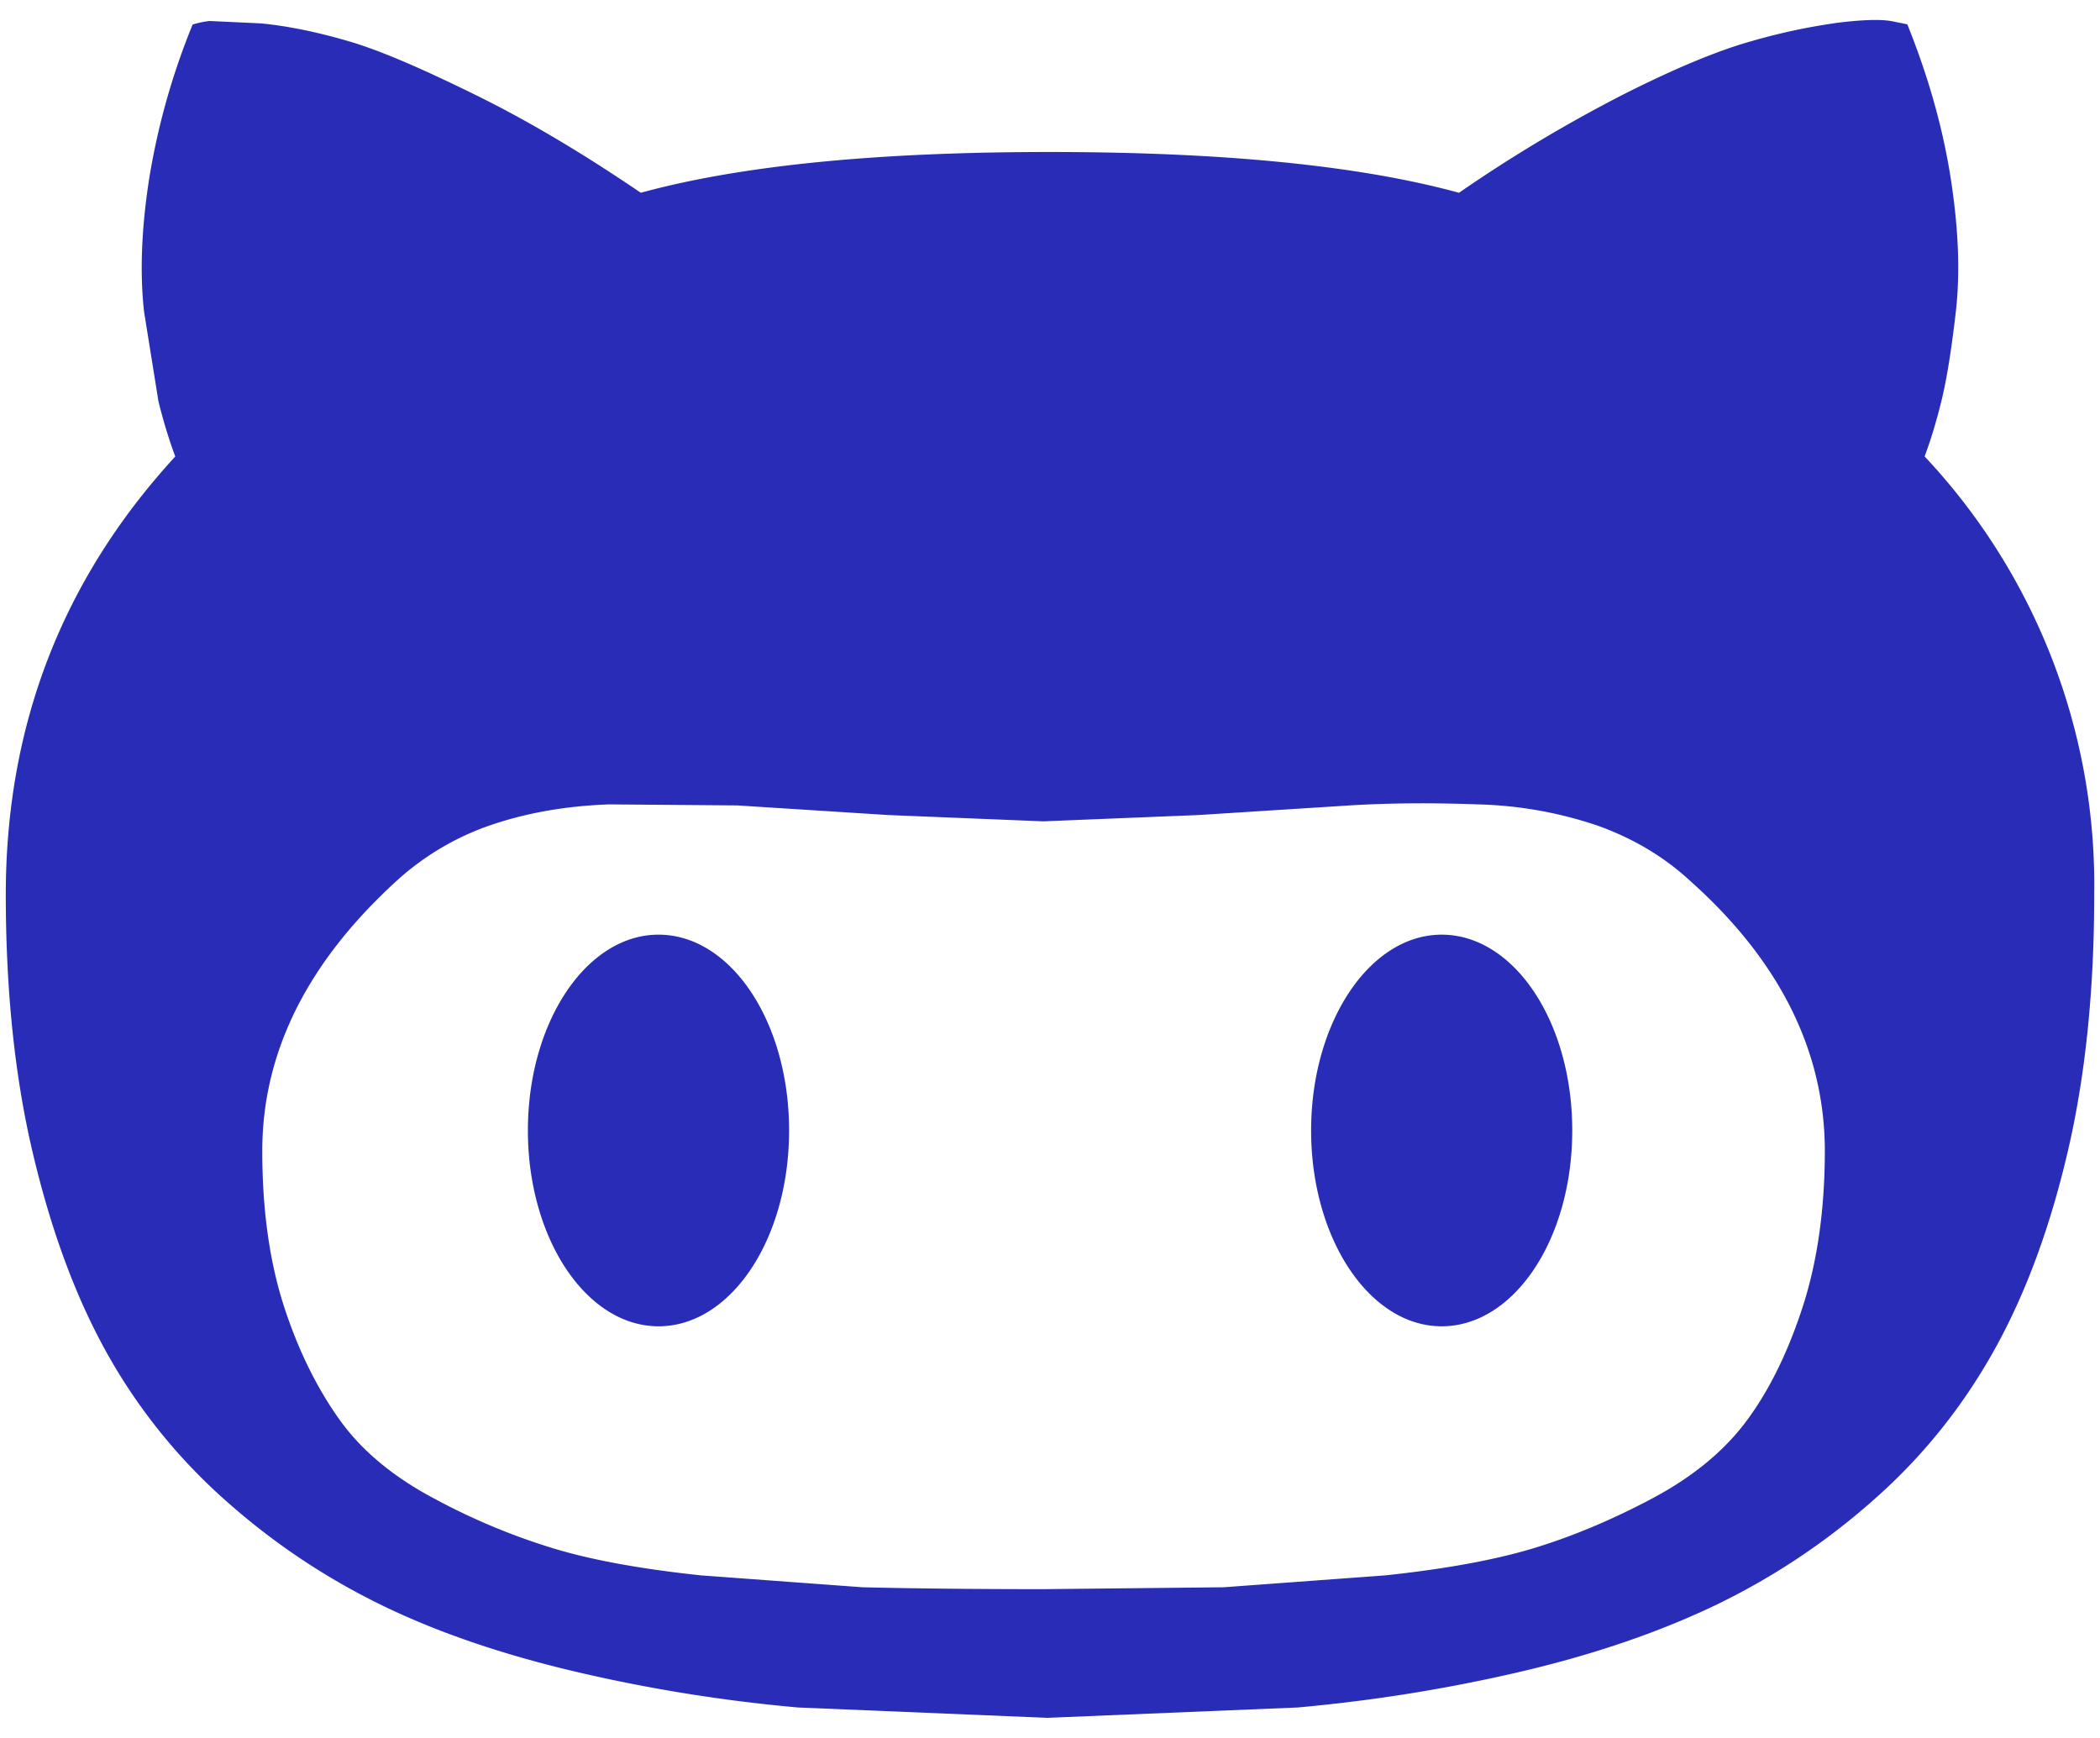 <svg xmlns="http://www.w3.org/2000/svg" width="29" height="24"><path fill="#282cb6" d="M.08 12.354c0 1.305.12 2.49.368 3.547s.582 1.977 1.013 2.756a7.78 7.78 0 0 0 1.65 2.06c.667.595 1.392 1.076 2.17 1.454s1.673.68 2.674.915 2.024.4 3.066.493l3.443.143 3.456-.143c1.042-.094 2.067-.258 3.073-.493s1.9-.54 2.687-.915a9.48 9.48 0 0 0 2.188-1.454c.673-.59 1.226-1.278 1.664-2.06s.776-1.698 1.023-2.756.365-2.242.365-3.547a8.64 8.64 0 0 0-2.342-6.051c.085-.228.162-.48.233-.77s.137-.696.198-1.227.038-1.146-.07-1.84-.308-1.406-.6-2.13l-.212-.043c-.15-.028-.396-.022-.74.02a8.4 8.4 0 0 0-1.198.255c-.457.127-1.045.37-1.765.733a20.28 20.28 0 0 0-2.276 1.361c-1.374-.376-3.26-.563-5.657-.563-2.388 0-4.268.187-5.642.563-.8-.544-1.56-.997-2.3-1.36S5.25.697 4.817.57 3.98.36 3.605.323L2.894.29a1.24 1.24 0 0 0-.234.049 9.74 9.74 0 0 0-.6 2.129c-.108.694-.13 1.308-.07 1.84l.197 1.227a6.91 6.91 0 0 0 .233.769C.858 8.005.08 10.022.08 12.354m3.542 3.54c0-1.354.614-2.594 1.846-3.722a3.72 3.72 0 0 1 1.282-.769c.5-.173 1.04-.272 1.658-.295l1.77.014 2.087.133 2.143.087 2.144-.087 2.088-.133c.564-.034 1.154-.037 1.77-.014a5.56 5.56 0 0 1 1.657.295c.488.175.917.43 1.283.77 1.23 1.1 1.85 2.35 1.85 3.722 0 .8-.103 1.527-.306 2.152s-.46 1.15-.774 1.573-.752.78-1.31 1.076-1.107.525-1.636.685-1.215.286-2.047.374l-2.23.164-2.487.026c-1.006 0-1.835-.01-2.5-.026l-2.227-.164c-.833-.088-1.516-.213-2.044-.374a8.94 8.94 0 0 1-1.639-.685c-.56-.296-.996-.655-1.3-1.076s-.573-.948-.776-1.573-.302-1.343-.302-2.152m14.484-.284c0 1.494.807 2.704 1.803 2.704s1.803-1.2 1.803-2.704-.807-2.704-1.803-2.704-1.803 1.212-1.803 2.704m-10.816 0c0 1.494.808 2.704 1.804 2.704s1.803-1.2 1.803-2.704-.807-2.704-1.803-2.704S7.29 14.117 7.29 15.61"/></svg>